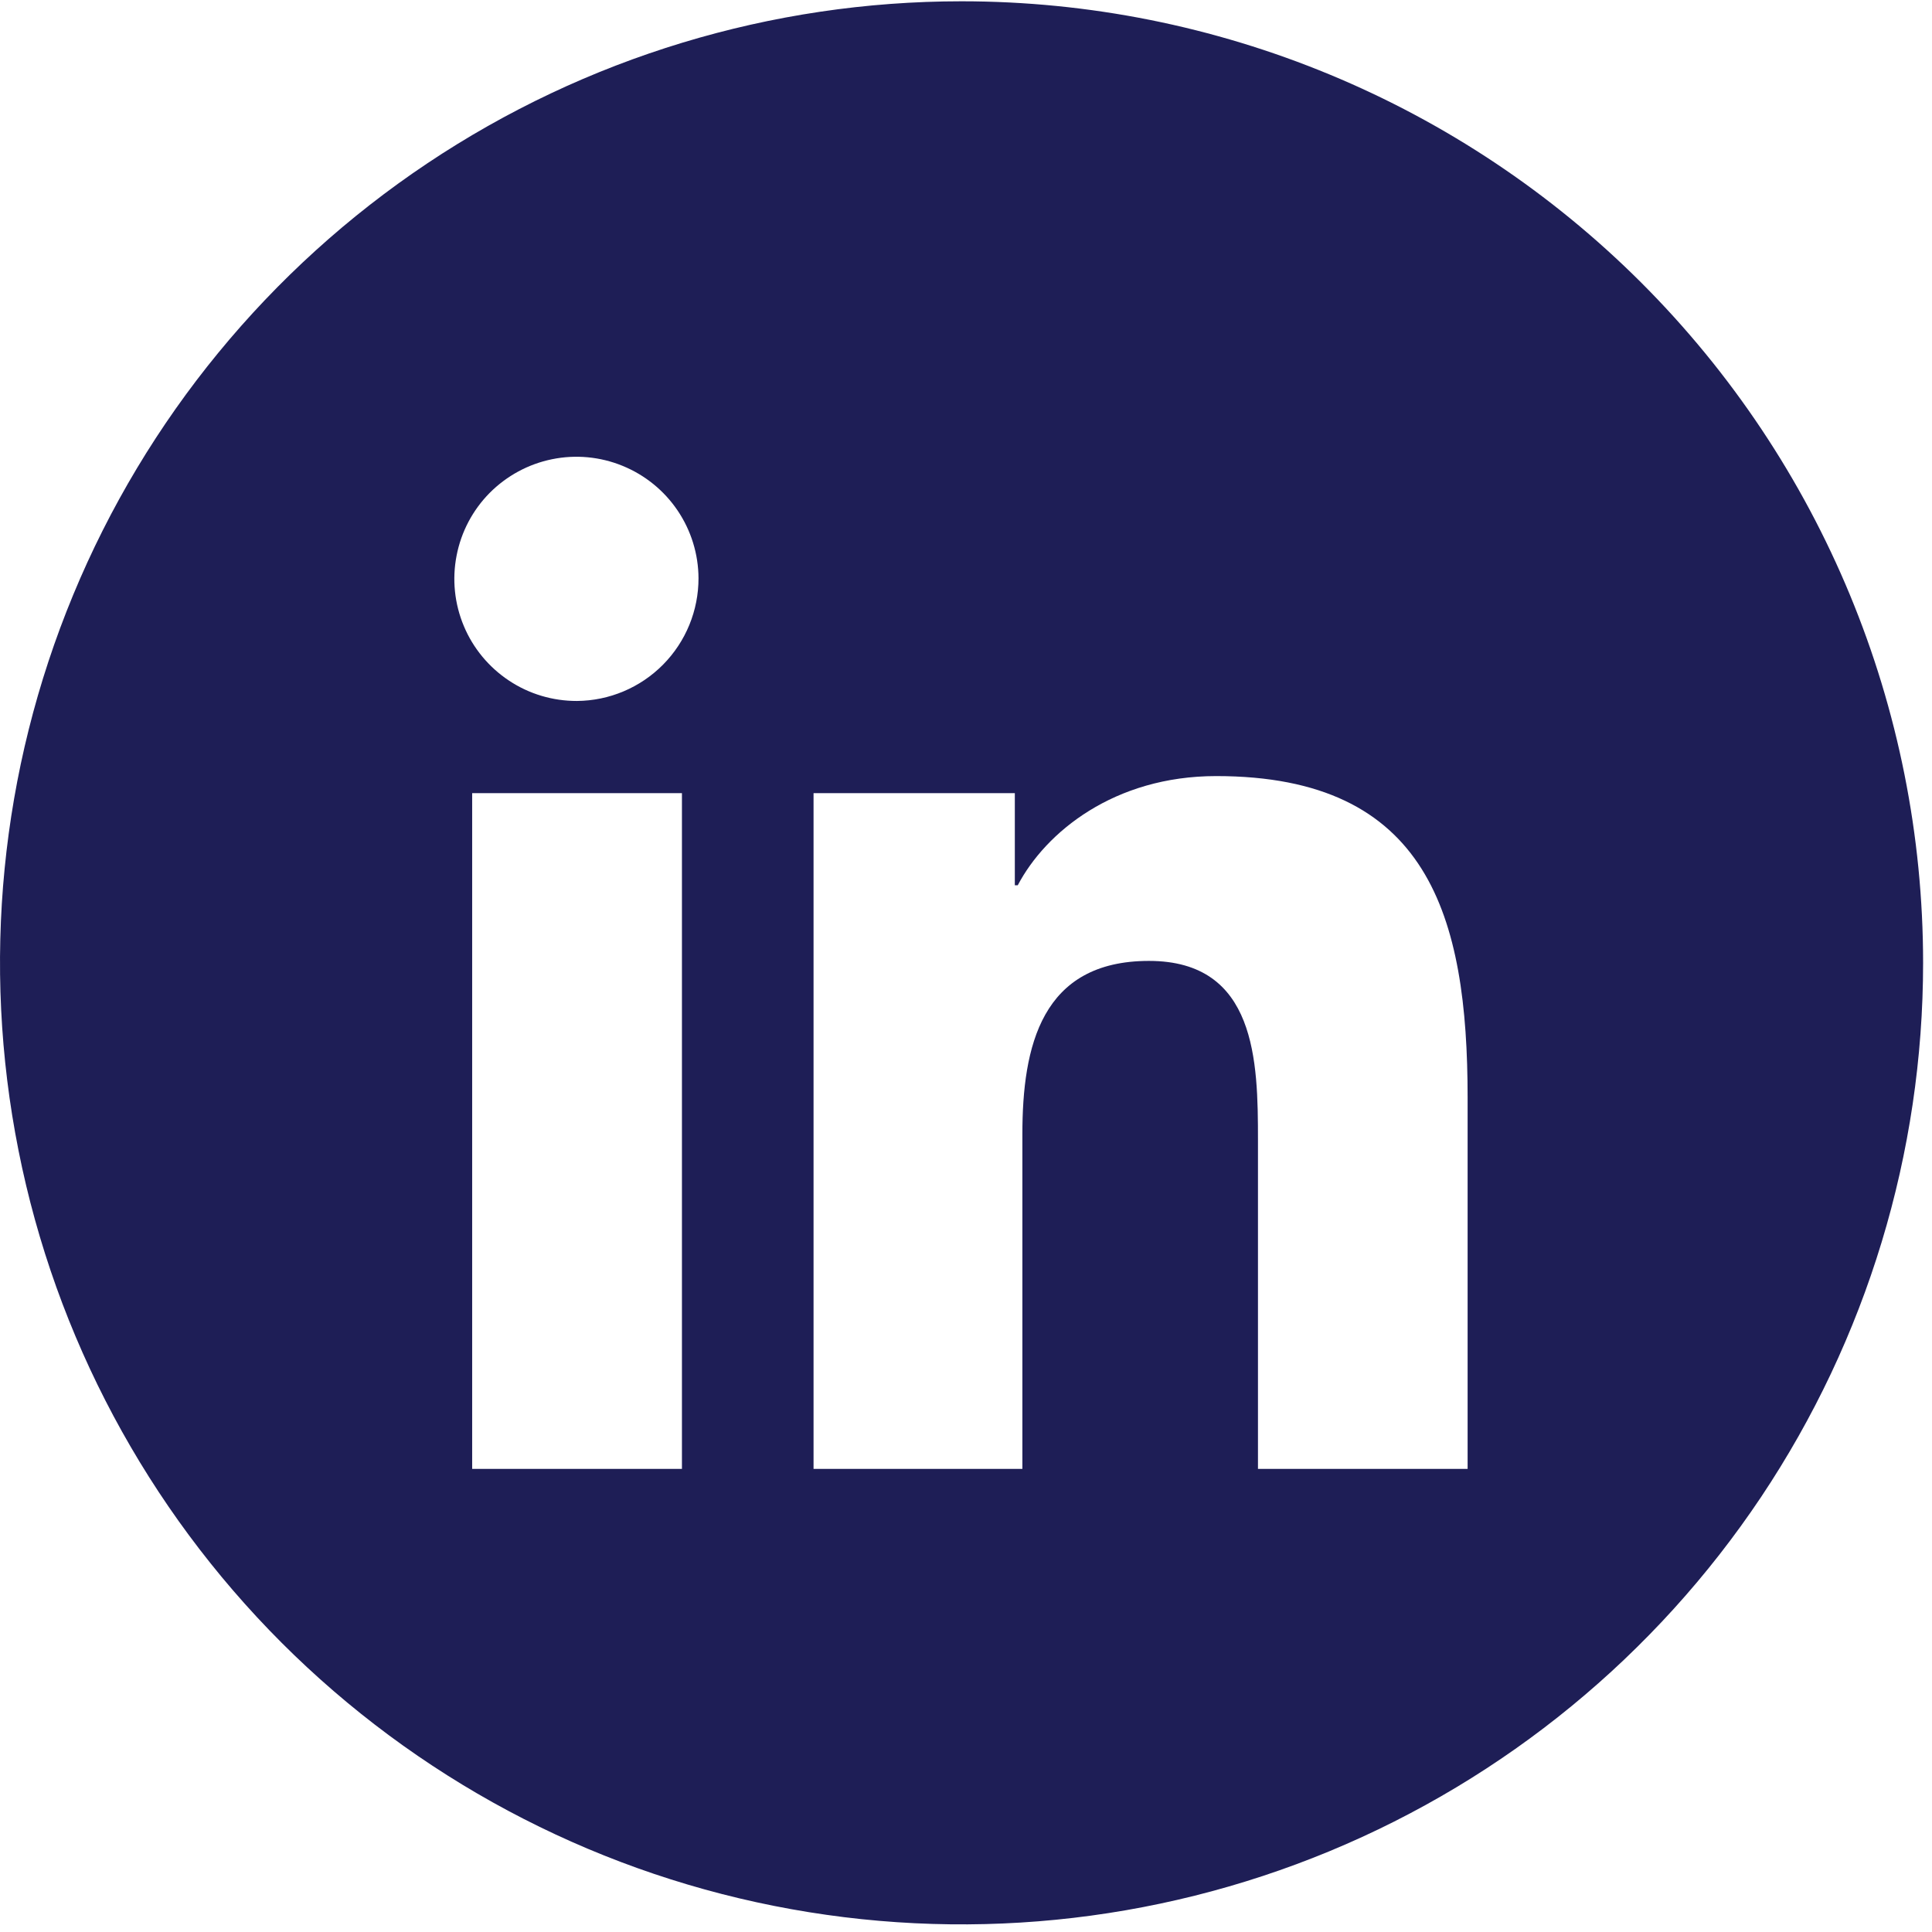 <svg width="33" height="33" viewBox="0 0 33 33" fill="none" xmlns="http://www.w3.org/2000/svg">
<path d="M16.424 0.022C13.176 0.022 10 0.985 7.299 2.79C4.598 4.595 2.493 7.16 1.25 10.161C0.007 13.162 -0.318 16.464 0.316 19.65C0.949 22.836 2.514 25.762 4.81 28.059C7.107 30.356 10.034 31.921 13.22 32.554C16.406 33.188 19.708 32.863 22.709 31.62C25.71 30.377 28.275 28.271 30.08 25.571C31.885 22.87 32.848 19.694 32.848 16.446C32.848 12.09 31.118 7.913 28.038 4.832C24.957 1.752 20.78 0.022 16.424 0.022ZM11.648 25.09H8.065V13.548H11.648V25.09ZM9.854 11.973C9.442 11.974 9.038 11.854 8.695 11.626C8.351 11.398 8.082 11.074 7.923 10.694C7.763 10.313 7.72 9.894 7.799 9.49C7.877 9.085 8.074 8.712 8.364 8.419C8.655 8.127 9.025 7.926 9.429 7.844C9.833 7.761 10.253 7.801 10.634 7.957C11.016 8.113 11.343 8.378 11.574 8.72C11.805 9.062 11.929 9.464 11.931 9.876C11.932 10.429 11.714 10.96 11.325 11.353C10.936 11.746 10.407 11.969 9.854 11.973ZM25.068 25.09H21.487V19.471C21.487 18.132 21.461 16.413 19.625 16.413C17.788 16.413 17.463 17.87 17.463 19.374V25.09H13.896V13.548H17.334V15.121H17.384C17.861 14.214 19.03 13.256 20.774 13.256C24.4 13.256 25.068 15.646 25.068 18.75V25.09Z" fill="#1E1E56"/>
</svg>

